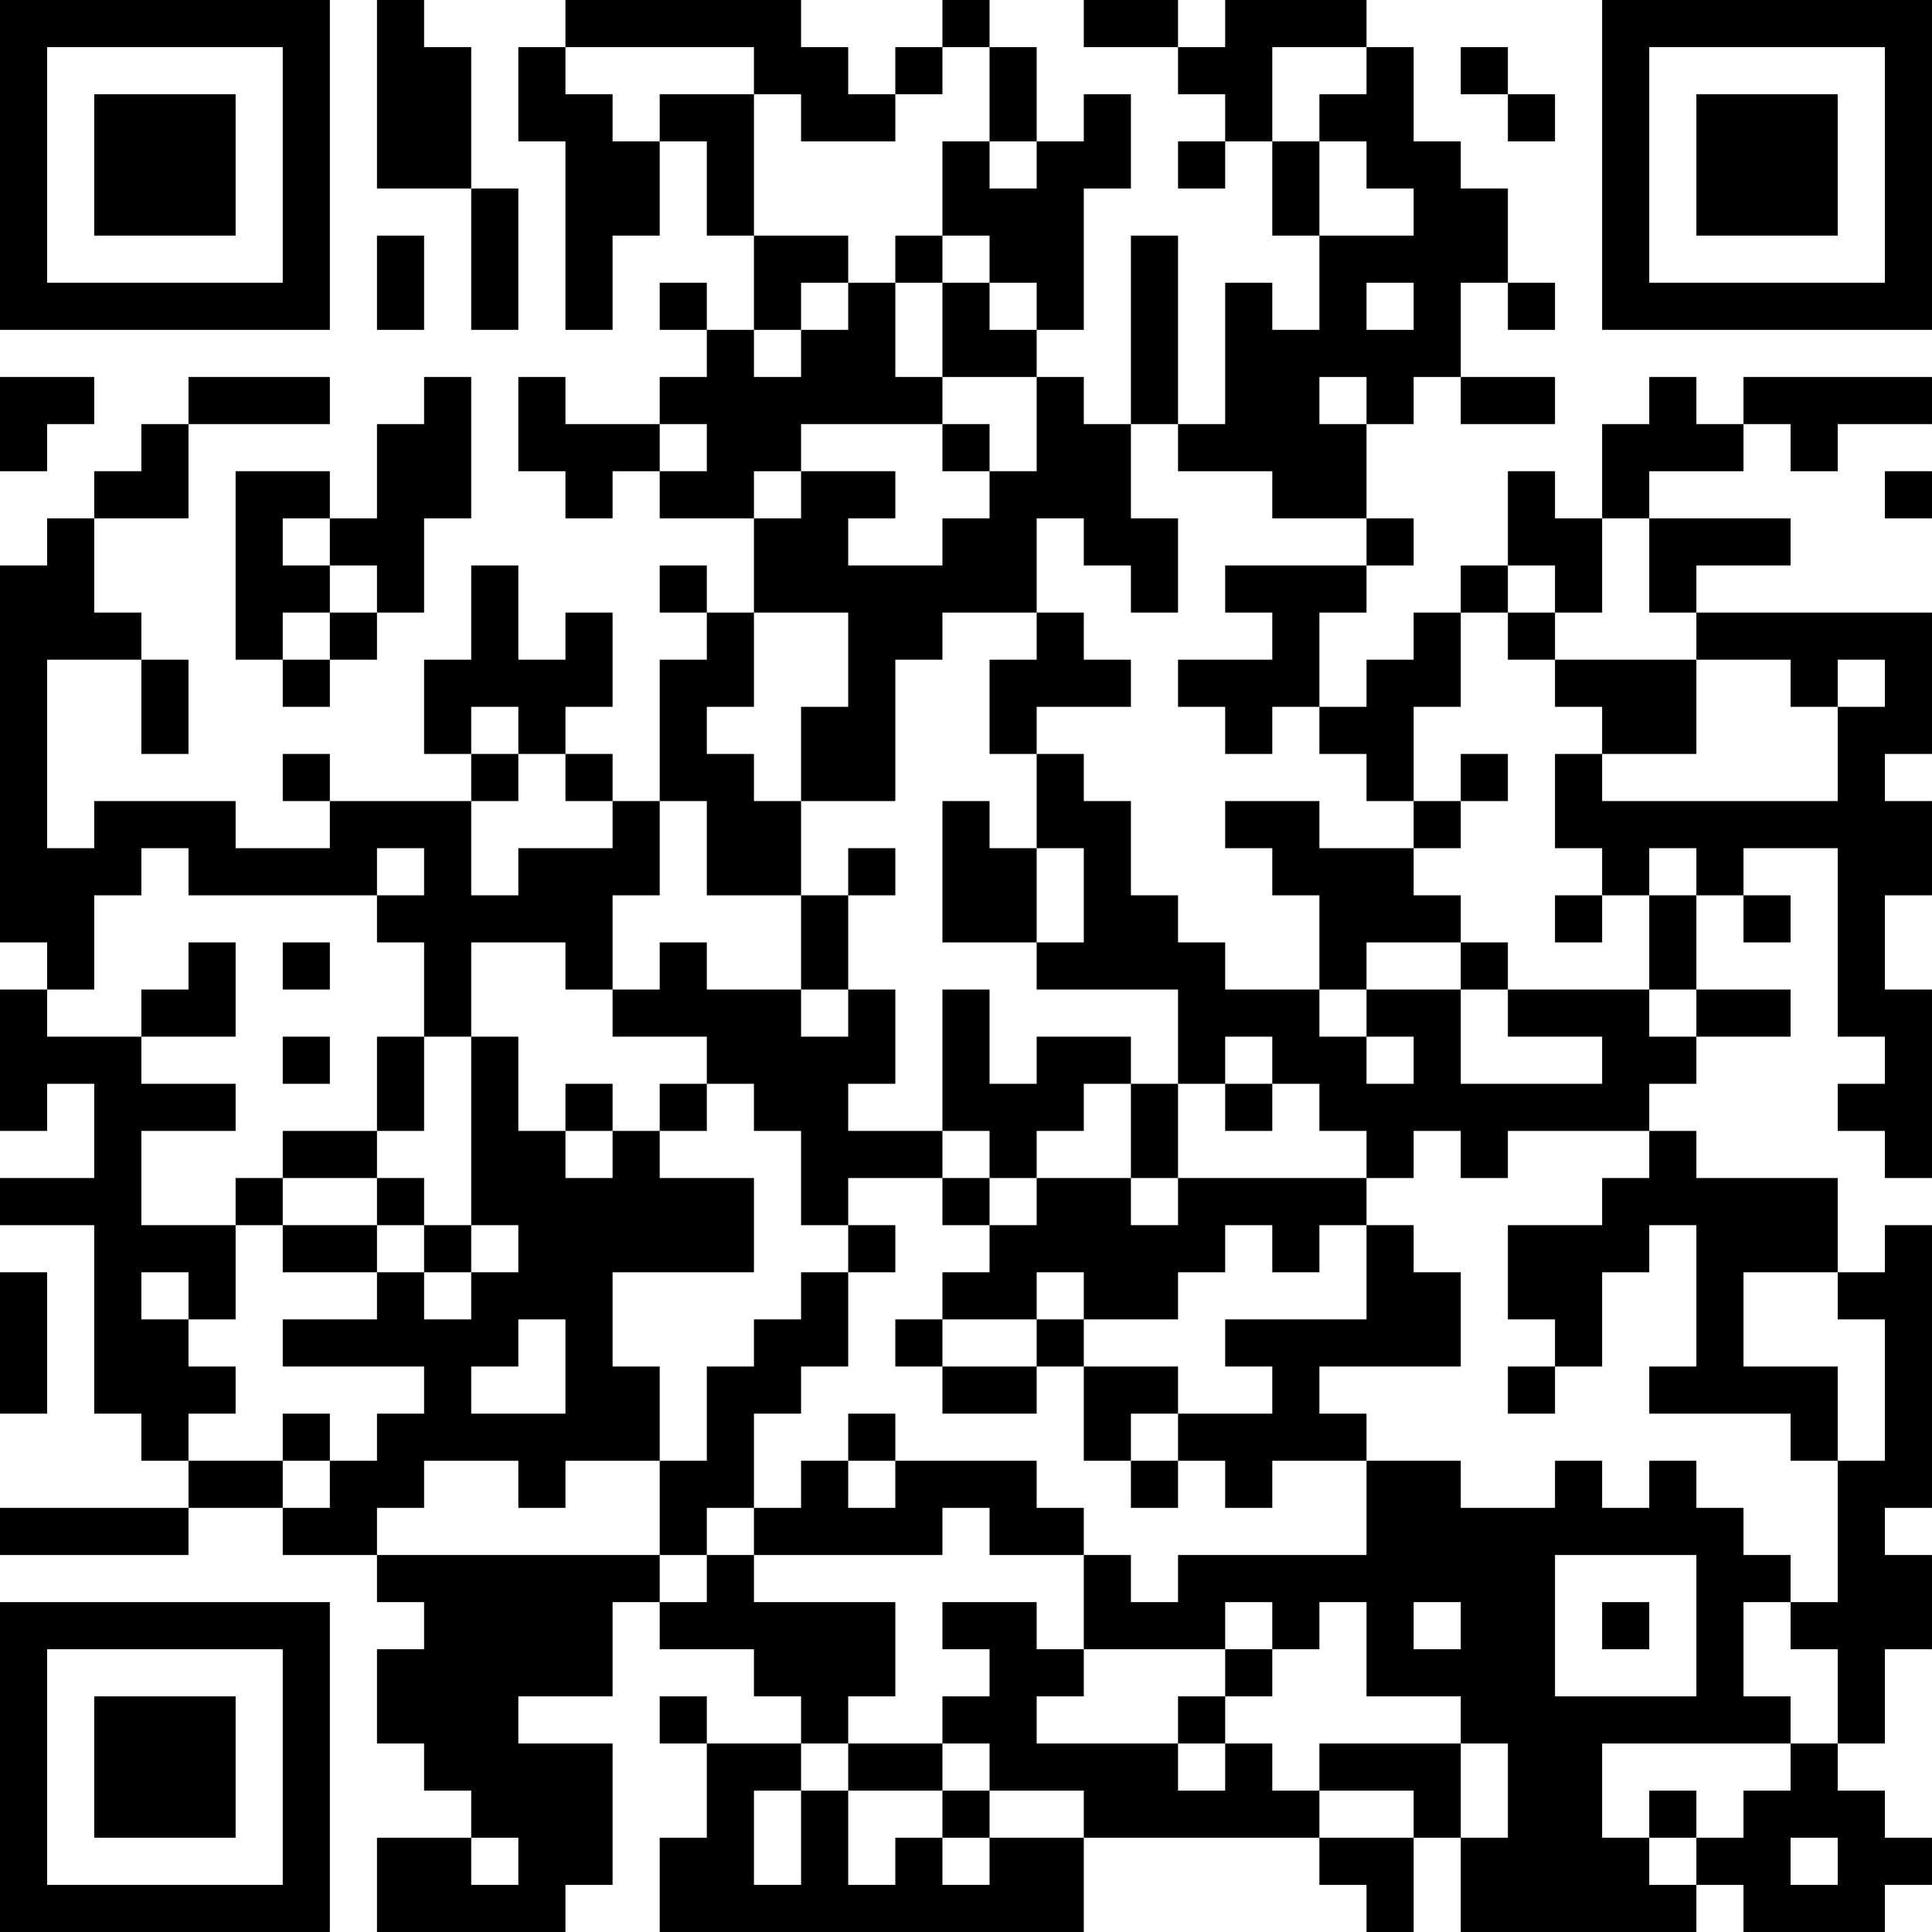 <?xml version="1.0" encoding="UTF-8"?>
<svg xmlns="http://www.w3.org/2000/svg" version="1.1" width="300" height="300" viewBox="0 0 300 300"><rect x="0" y="0" width="300" height="300" fill="#ffffff"/><g transform="scale(7.317)"><g transform="translate(0,0)"><path fill-rule="evenodd" d="M8 0L8 4L10 4L10 7L11 7L11 4L10 4L10 1L9 1L9 0ZM12 0L12 1L11 1L11 3L12 3L12 7L13 7L13 5L14 5L14 3L15 3L15 5L16 5L16 7L15 7L15 6L14 6L14 7L15 7L15 8L14 8L14 9L12 9L12 8L11 8L11 10L12 10L12 11L13 11L13 10L14 10L14 11L16 11L16 13L15 13L15 12L14 12L14 13L15 13L15 14L14 14L14 17L13 17L13 16L12 16L12 15L13 15L13 13L12 13L12 14L11 14L11 12L10 12L10 14L9 14L9 16L10 16L10 17L7 17L7 16L6 16L6 17L7 17L7 18L5 18L5 17L2 17L2 18L1 18L1 14L3 14L3 16L4 16L4 14L3 14L3 13L2 13L2 11L4 11L4 9L7 9L7 8L4 8L4 9L3 9L3 10L2 10L2 11L1 11L1 12L0 12L0 20L1 20L1 21L0 21L0 24L1 24L1 23L2 23L2 25L0 25L0 26L2 26L2 30L3 30L3 31L4 31L4 32L0 32L0 33L4 33L4 32L6 32L6 33L8 33L8 34L9 34L9 35L8 35L8 37L9 37L9 38L10 38L10 39L8 39L8 41L12 41L12 40L13 40L13 37L11 37L11 36L13 36L13 34L14 34L14 35L16 35L16 36L17 36L17 37L15 37L15 36L14 36L14 37L15 37L15 39L14 39L14 41L23 41L23 39L28 39L28 40L29 40L29 41L30 41L30 39L31 39L31 41L36 41L36 40L37 40L37 41L40 41L40 40L41 40L41 39L40 39L40 38L39 38L39 37L40 37L40 35L41 35L41 33L40 33L40 32L41 32L41 26L40 26L40 27L39 27L39 25L36 25L36 24L35 24L35 23L36 23L36 22L38 22L38 21L36 21L36 19L37 19L37 20L38 20L38 19L37 19L37 18L39 18L39 22L40 22L40 23L39 23L39 24L40 24L40 25L41 25L41 21L40 21L40 19L41 19L41 17L40 17L40 16L41 16L41 13L36 13L36 12L38 12L38 11L35 11L35 10L37 10L37 9L38 9L38 10L39 10L39 9L41 9L41 8L37 8L37 9L36 9L36 8L35 8L35 9L34 9L34 11L33 11L33 10L32 10L32 12L31 12L31 13L30 13L30 14L29 14L29 15L28 15L28 13L29 13L29 12L30 12L30 11L29 11L29 9L30 9L30 8L31 8L31 9L33 9L33 8L31 8L31 6L32 6L32 7L33 7L33 6L32 6L32 4L31 4L31 3L30 3L30 1L29 1L29 0L26 0L26 1L25 1L25 0L23 0L23 1L25 1L25 2L26 2L26 3L25 3L25 4L26 4L26 3L27 3L27 5L28 5L28 7L27 7L27 6L26 6L26 9L25 9L25 5L24 5L24 9L23 9L23 8L22 8L22 7L23 7L23 4L24 4L24 2L23 2L23 3L22 3L22 1L21 1L21 0L20 0L20 1L19 1L19 2L18 2L18 1L17 1L17 0ZM12 1L12 2L13 2L13 3L14 3L14 2L16 2L16 5L18 5L18 6L17 6L17 7L16 7L16 8L17 8L17 7L18 7L18 6L19 6L19 8L20 8L20 9L17 9L17 10L16 10L16 11L17 11L17 10L19 10L19 11L18 11L18 12L20 12L20 11L21 11L21 10L22 10L22 8L20 8L20 6L21 6L21 7L22 7L22 6L21 6L21 5L20 5L20 3L21 3L21 4L22 4L22 3L21 3L21 1L20 1L20 2L19 2L19 3L17 3L17 2L16 2L16 1ZM27 1L27 3L28 3L28 5L30 5L30 4L29 4L29 3L28 3L28 2L29 2L29 1ZM31 1L31 2L32 2L32 3L33 3L33 2L32 2L32 1ZM8 5L8 7L9 7L9 5ZM19 5L19 6L20 6L20 5ZM29 6L29 7L30 7L30 6ZM0 8L0 10L1 10L1 9L2 9L2 8ZM9 8L9 9L8 9L8 11L7 11L7 10L5 10L5 14L6 14L6 15L7 15L7 14L8 14L8 13L9 13L9 11L10 11L10 8ZM28 8L28 9L29 9L29 8ZM14 9L14 10L15 10L15 9ZM20 9L20 10L21 10L21 9ZM24 9L24 11L25 11L25 13L24 13L24 12L23 12L23 11L22 11L22 13L20 13L20 14L19 14L19 17L17 17L17 15L18 15L18 13L16 13L16 15L15 15L15 16L16 16L16 17L17 17L17 19L15 19L15 17L14 17L14 19L13 19L13 21L12 21L12 20L10 20L10 22L9 22L9 20L8 20L8 19L9 19L9 18L8 18L8 19L4 19L4 18L3 18L3 19L2 19L2 21L1 21L1 22L3 22L3 23L5 23L5 24L3 24L3 26L5 26L5 28L4 28L4 27L3 27L3 28L4 28L4 29L5 29L5 30L4 30L4 31L6 31L6 32L7 32L7 31L8 31L8 30L9 30L9 29L6 29L6 28L8 28L8 27L9 27L9 28L10 28L10 27L11 27L11 26L10 26L10 22L11 22L11 24L12 24L12 25L13 25L13 24L14 24L14 25L16 25L16 27L13 27L13 29L14 29L14 31L12 31L12 32L11 32L11 31L9 31L9 32L8 32L8 33L14 33L14 34L15 34L15 33L16 33L16 34L19 34L19 36L18 36L18 37L17 37L17 38L16 38L16 40L17 40L17 38L18 38L18 40L19 40L19 39L20 39L20 40L21 40L21 39L23 39L23 38L21 38L21 37L20 37L20 36L21 36L21 35L20 35L20 34L22 34L22 35L23 35L23 36L22 36L22 37L25 37L25 38L26 38L26 37L27 37L27 38L28 38L28 39L30 39L30 38L28 38L28 37L31 37L31 39L32 39L32 37L31 37L31 36L29 36L29 34L28 34L28 35L27 35L27 34L26 34L26 35L23 35L23 33L24 33L24 34L25 34L25 33L29 33L29 31L31 31L31 32L33 32L33 31L34 31L34 32L35 32L35 31L36 31L36 32L37 32L37 33L38 33L38 34L37 34L37 36L38 36L38 37L34 37L34 39L35 39L35 40L36 40L36 39L37 39L37 38L38 38L38 37L39 37L39 35L38 35L38 34L39 34L39 31L40 31L40 28L39 28L39 27L37 27L37 29L39 29L39 31L38 31L38 30L35 30L35 29L36 29L36 26L35 26L35 27L34 27L34 29L33 29L33 28L32 28L32 26L34 26L34 25L35 25L35 24L32 24L32 25L31 25L31 24L30 24L30 25L29 25L29 24L28 24L28 23L27 23L27 22L26 22L26 23L25 23L25 21L22 21L22 20L23 20L23 18L22 18L22 16L23 16L23 17L24 17L24 19L25 19L25 20L26 20L26 21L28 21L28 22L29 22L29 23L30 23L30 22L29 22L29 21L31 21L31 23L34 23L34 22L32 22L32 21L35 21L35 22L36 22L36 21L35 21L35 19L36 19L36 18L35 18L35 19L34 19L34 18L33 18L33 16L34 16L34 17L39 17L39 15L40 15L40 14L39 14L39 15L38 15L38 14L36 14L36 13L35 13L35 11L34 11L34 13L33 13L33 12L32 12L32 13L31 13L31 15L30 15L30 17L29 17L29 16L28 16L28 15L27 15L27 16L26 16L26 15L25 15L25 14L27 14L27 13L26 13L26 12L29 12L29 11L27 11L27 10L25 10L25 9ZM40 10L40 11L41 11L41 10ZM6 11L6 12L7 12L7 13L6 13L6 14L7 14L7 13L8 13L8 12L7 12L7 11ZM22 13L22 14L21 14L21 16L22 16L22 15L24 15L24 14L23 14L23 13ZM32 13L32 14L33 14L33 15L34 15L34 16L36 16L36 14L33 14L33 13ZM10 15L10 16L11 16L11 17L10 17L10 19L11 19L11 18L13 18L13 17L12 17L12 16L11 16L11 15ZM31 16L31 17L30 17L30 18L28 18L28 17L26 17L26 18L27 18L27 19L28 19L28 21L29 21L29 20L31 20L31 21L32 21L32 20L31 20L31 19L30 19L30 18L31 18L31 17L32 17L32 16ZM20 17L20 20L22 20L22 18L21 18L21 17ZM18 18L18 19L17 19L17 21L15 21L15 20L14 20L14 21L13 21L13 22L15 22L15 23L14 23L14 24L15 24L15 23L16 23L16 24L17 24L17 26L18 26L18 27L17 27L17 28L16 28L16 29L15 29L15 31L14 31L14 33L15 33L15 32L16 32L16 33L20 33L20 32L21 32L21 33L23 33L23 32L22 32L22 31L19 31L19 30L18 30L18 31L17 31L17 32L16 32L16 30L17 30L17 29L18 29L18 27L19 27L19 26L18 26L18 25L20 25L20 26L21 26L21 27L20 27L20 28L19 28L19 29L20 29L20 30L22 30L22 29L23 29L23 31L24 31L24 32L25 32L25 31L26 31L26 32L27 32L27 31L29 31L29 30L28 30L28 29L31 29L31 27L30 27L30 26L29 26L29 25L25 25L25 23L24 23L24 22L22 22L22 23L21 23L21 21L20 21L20 24L18 24L18 23L19 23L19 21L18 21L18 19L19 19L19 18ZM33 19L33 20L34 20L34 19ZM4 20L4 21L3 21L3 22L5 22L5 20ZM6 20L6 21L7 21L7 20ZM17 21L17 22L18 22L18 21ZM6 22L6 23L7 23L7 22ZM8 22L8 24L6 24L6 25L5 25L5 26L6 26L6 27L8 27L8 26L9 26L9 27L10 27L10 26L9 26L9 25L8 25L8 24L9 24L9 22ZM12 23L12 24L13 24L13 23ZM23 23L23 24L22 24L22 25L21 25L21 24L20 24L20 25L21 25L21 26L22 26L22 25L24 25L24 26L25 26L25 25L24 25L24 23ZM26 23L26 24L27 24L27 23ZM6 25L6 26L8 26L8 25ZM26 26L26 27L25 27L25 28L23 28L23 27L22 27L22 28L20 28L20 29L22 29L22 28L23 28L23 29L25 29L25 30L24 30L24 31L25 31L25 30L27 30L27 29L26 29L26 28L29 28L29 26L28 26L28 27L27 27L27 26ZM0 27L0 30L1 30L1 27ZM11 28L11 29L10 29L10 30L12 30L12 28ZM32 29L32 30L33 30L33 29ZM6 30L6 31L7 31L7 30ZM18 31L18 32L19 32L19 31ZM33 33L33 36L36 36L36 33ZM30 34L30 35L31 35L31 34ZM34 34L34 35L35 35L35 34ZM26 35L26 36L25 36L25 37L26 37L26 36L27 36L27 35ZM18 37L18 38L20 38L20 39L21 39L21 38L20 38L20 37ZM35 38L35 39L36 39L36 38ZM10 39L10 40L11 40L11 39ZM38 39L38 40L39 40L39 39ZM0 0L0 7L7 7L7 0ZM1 1L1 6L6 6L6 1ZM2 2L2 5L5 5L5 2ZM34 0L34 7L41 7L41 0ZM35 1L35 6L40 6L40 1ZM36 2L36 5L39 5L39 2ZM0 34L0 41L7 41L7 34ZM1 35L1 40L6 40L6 35ZM2 36L2 39L5 39L5 36Z" fill="#000000"/></g></g></svg>
